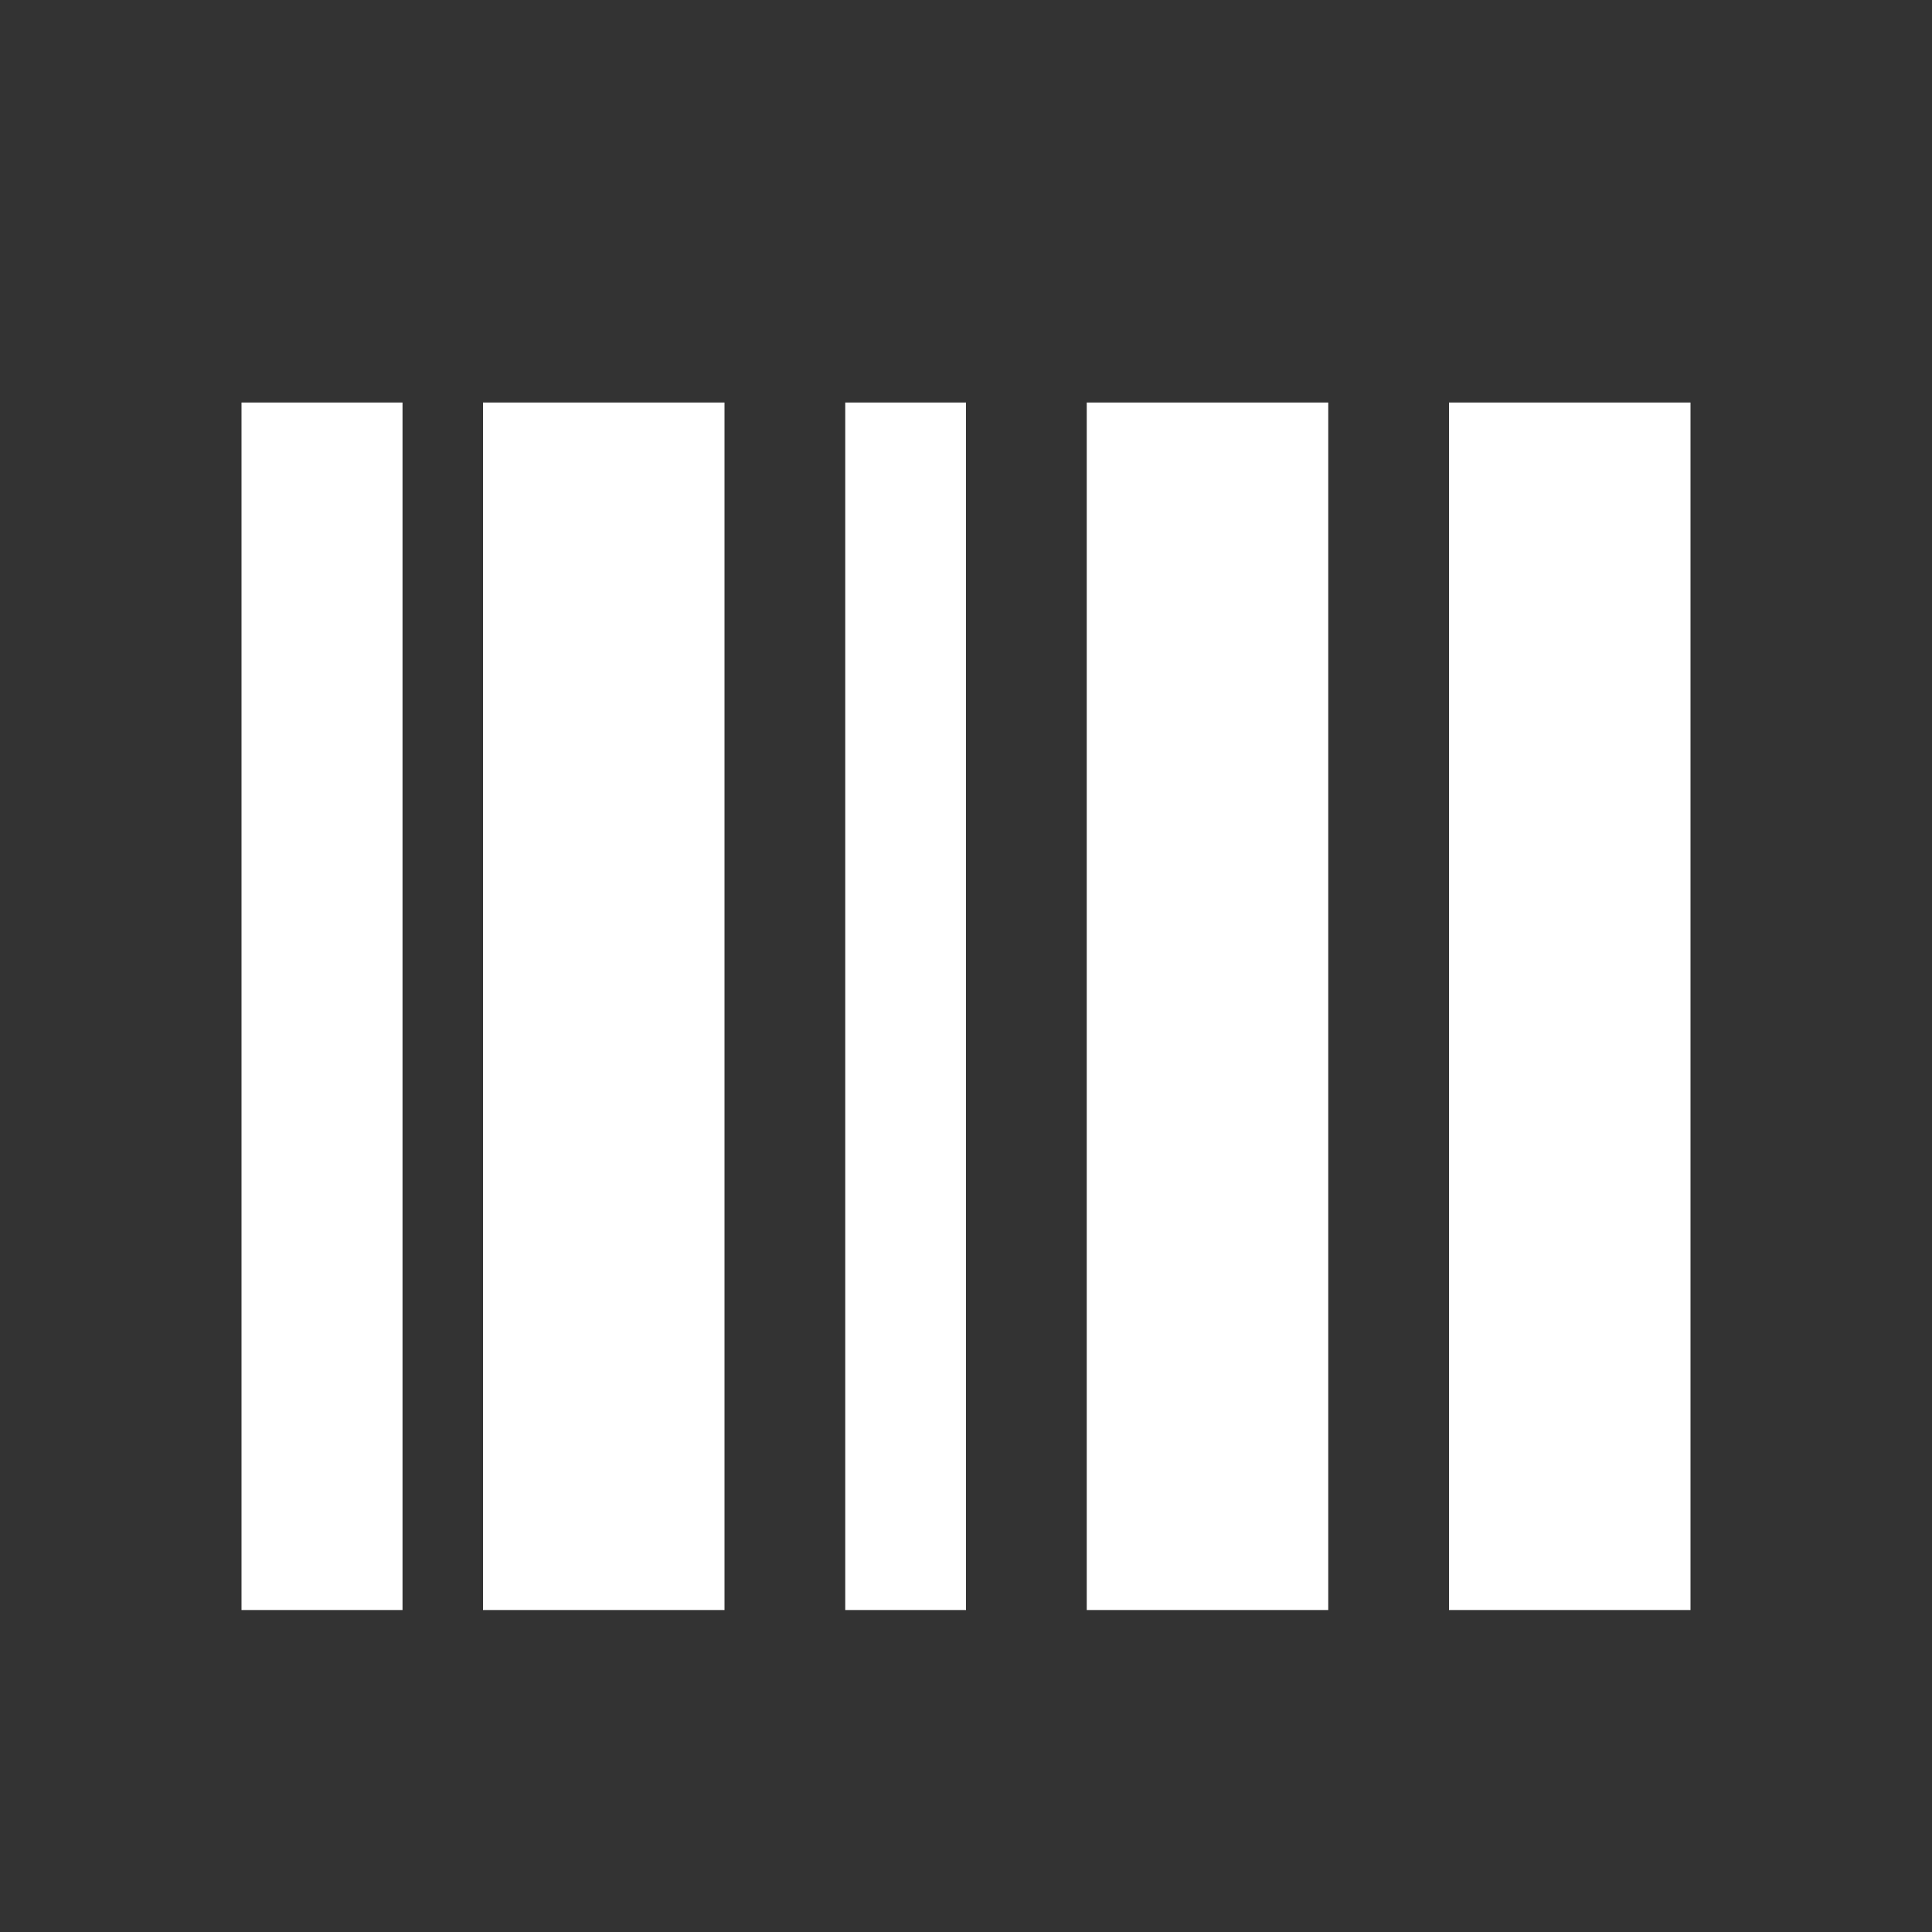 <svg width="32" height="32" viewBox="0 0 32 32" fill="none" xmlns="http://www.w3.org/2000/svg">
<rect x="0" y="0" width="32" height="32" fill="#333333" stroke="none"/>
<g clip-path="url(#clip0_5107_3838)">
<path d="M4 6.667H6.667V26.667H4V6.667Z" fill="white"/>
<path d="M14 6.667H16V26.667H14V6.667Z" fill="white"/>
<path d="M8 6.667H12V26.667H8V6.667Z" fill="white"/>
<path d="M18 6.667H22V26.667H18V6.667Z" fill="white"/>
<path d="M24 6.667H28V26.667H24V6.667Z" fill="white"/>
</g>
<defs>
<clipPath id="clip0_5107_3838">
<rect width="32" height="32" fill="white"/>
</clipPath>
</defs>
</svg>
